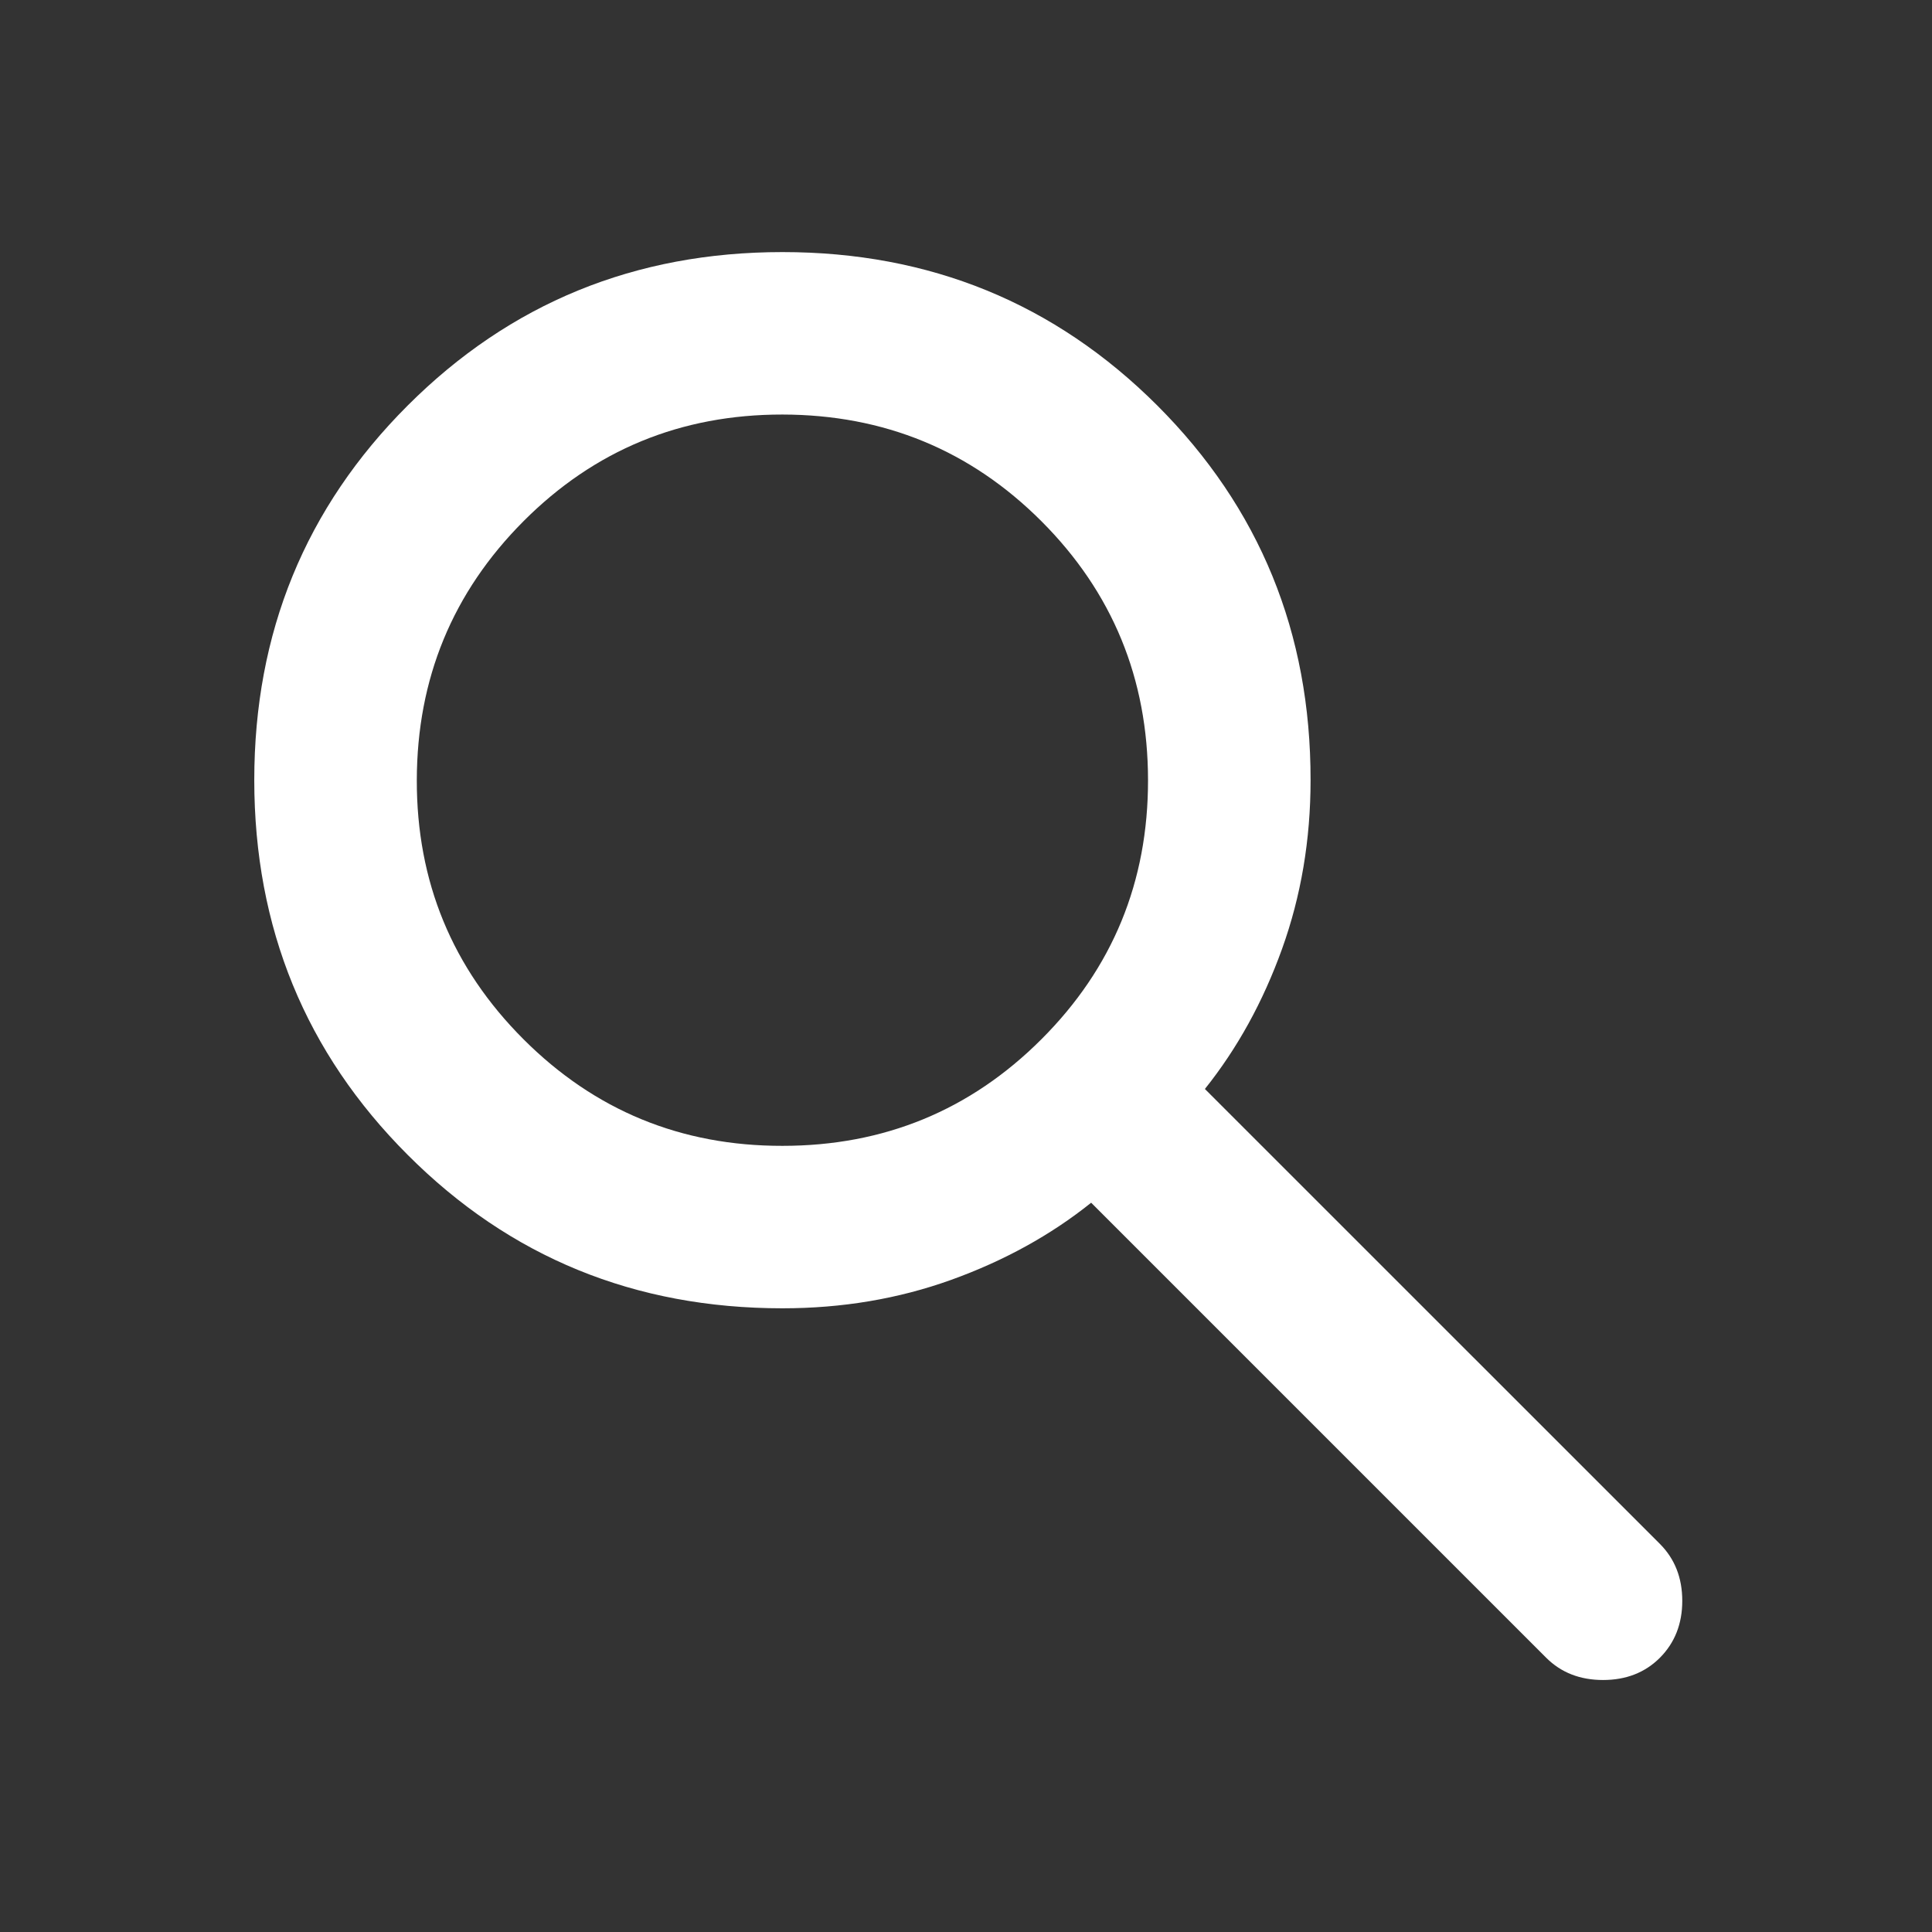 <svg width="23" height="23" viewBox="0 0 23 23" fill="none" xmlns="http://www.w3.org/2000/svg">
<rect x="0" y="0" width="23" height="23" fill="#333333" stroke="none"/>
<path d="M9.315 15.575C7.557 15.575 6.07 14.967 4.854 13.749C3.637 12.532 3.028 11.045 3.027 9.288C3.027 7.532 3.635 6.045 4.854 4.827C6.072 3.61 7.559 3.001 9.315 3.001C11.07 3.001 12.558 3.61 13.777 4.827C14.995 6.045 15.604 7.532 15.602 9.288C15.602 9.997 15.489 10.666 15.263 11.295C15.037 11.924 14.731 12.48 14.344 12.964L19.761 18.38C19.938 18.558 20.027 18.783 20.027 19.058C20.027 19.331 19.938 19.557 19.761 19.735C19.584 19.912 19.358 20 19.084 20C18.81 20 18.584 19.912 18.407 19.735L12.99 14.318C12.507 14.705 11.95 15.011 11.322 15.237C10.693 15.463 10.024 15.575 9.315 15.575ZM9.315 13.641C10.524 13.641 11.552 13.218 12.398 12.372C13.245 11.526 13.668 10.498 13.667 9.288C13.666 8.078 13.243 7.051 12.398 6.205C11.553 5.36 10.525 4.937 9.315 4.935C8.104 4.934 7.077 5.358 6.232 6.205C5.387 7.053 4.964 8.081 4.962 9.288C4.96 10.495 5.383 11.523 6.232 12.372C7.08 13.22 8.108 13.643 9.315 13.641Z" fill="white"/>
</svg>
